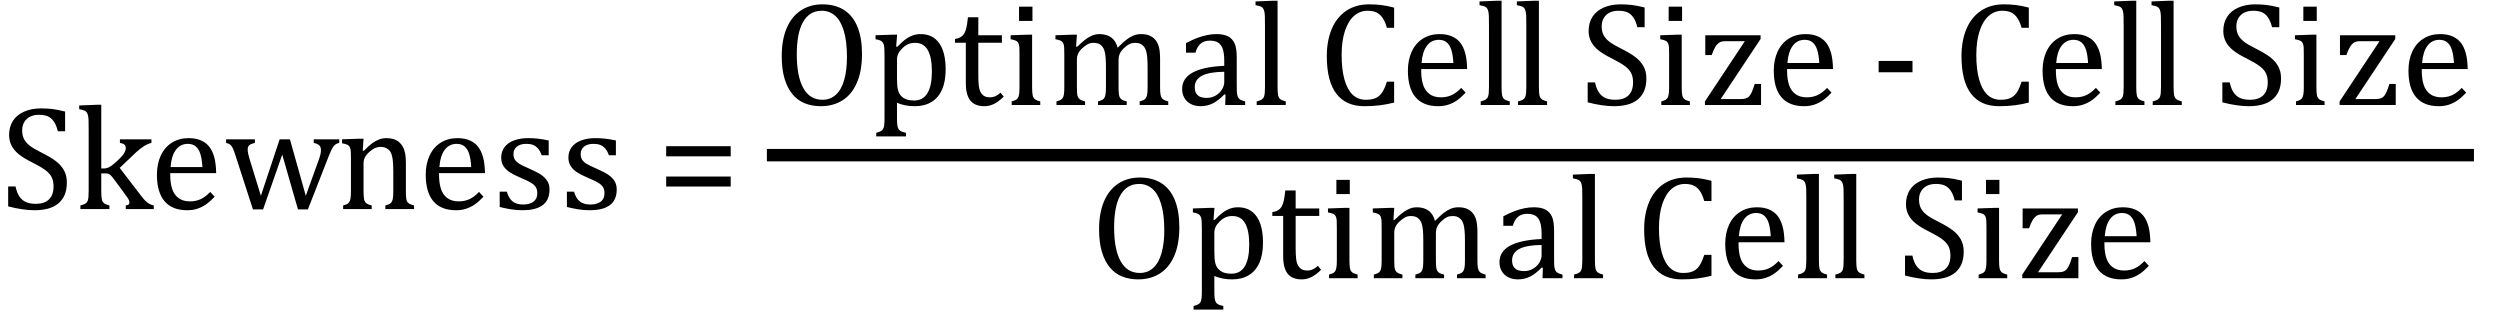 <?xml version="1.0" encoding="UTF-8" standalone="no"?><svg xmlns="http://www.w3.org/2000/svg" xmlns:xlink="http://www.w3.org/1999/xlink" stroke-dasharray="none" shape-rendering="auto" font-family="'Dialog'" width="334.813" text-rendering="auto" fill-opacity="1" contentScriptType="text/ecmascript" color-interpolation="auto" color-rendering="auto" preserveAspectRatio="xMidYMid meet" font-size="12" fill="black" stroke="black" image-rendering="auto" stroke-miterlimit="10" zoomAndPan="magnify" version="1.0" stroke-linecap="square" stroke-linejoin="miter" contentStyleType="text/css" font-style="normal" height="42" stroke-width="1" stroke-dashoffset="0" font-weight="normal" stroke-opacity="1" y="-14"><!--Converted from MathML using JEuclid--><defs id="genericDefs"/><g><g text-rendering="optimizeLegibility" transform="translate(0,28)" color-rendering="optimizeQuality" color-interpolation="linearRGB" image-rendering="optimizeQuality"><path d="M2.078 -3.031 Q2.266 -2.172 2.602 -1.68 Q2.938 -1.188 3.461 -0.945 Q3.984 -0.703 4.812 -0.703 Q5.953 -0.703 6.562 -1.297 Q7.172 -1.891 7.172 -3.031 Q7.172 -3.766 6.922 -4.266 Q6.672 -4.766 6.094 -5.203 Q5.516 -5.641 4.344 -6.234 Q3.188 -6.797 2.523 -7.336 Q1.859 -7.875 1.539 -8.516 Q1.219 -9.156 1.219 -9.906 Q1.219 -11 1.727 -11.805 Q2.234 -12.609 3.227 -13.047 Q4.219 -13.484 5.5 -13.484 Q6.234 -13.484 6.945 -13.406 Q7.656 -13.328 8.719 -13.062 L8.719 -10.422 L7.75 -10.422 Q7.531 -11.281 7.188 -11.758 Q6.844 -12.234 6.383 -12.43 Q5.922 -12.625 5.203 -12.625 Q4.562 -12.625 4.062 -12.391 Q3.562 -12.156 3.266 -11.68 Q2.969 -11.203 2.969 -10.547 Q2.969 -9.859 3.219 -9.375 Q3.469 -8.891 3.992 -8.484 Q4.516 -8.078 5.562 -7.562 Q6.812 -6.938 7.5 -6.406 Q8.188 -5.875 8.57 -5.188 Q8.953 -4.5 8.953 -3.578 Q8.953 -2.547 8.633 -1.844 Q8.312 -1.141 7.742 -0.695 Q7.172 -0.25 6.375 -0.047 Q5.578 0.156 4.625 0.156 Q3.094 0.156 1.094 -0.359 L1.094 -3.031 L2.078 -3.031 ZM13.562 -5.438 L13.875 -5.438 Q14.188 -5.438 14.391 -5.516 Q14.641 -5.594 14.93 -5.805 Q15.219 -6.016 15.766 -6.516 Q16.219 -6.938 16.445 -7.227 Q16.672 -7.516 16.766 -7.766 Q16.844 -7.969 16.844 -8.172 Q16.844 -8.469 16.656 -8.633 Q16.469 -8.797 16.062 -8.859 L16.062 -9.344 L20.281 -9.344 L20.281 -8.859 Q19.828 -8.766 19.32 -8.453 Q18.812 -8.141 18.266 -7.641 L16.031 -5.516 L18.844 -1.844 Q19.328 -1.188 19.727 -0.883 Q20.125 -0.578 20.594 -0.484 L20.594 0 L16.844 0 L16.844 -0.484 Q17.094 -0.516 17.211 -0.594 Q17.328 -0.672 17.328 -0.875 Q17.328 -1.016 17.281 -1.156 Q17.234 -1.297 17.062 -1.539 Q16.891 -1.781 16.453 -2.391 L15.297 -3.953 Q14.969 -4.391 14.82 -4.531 Q14.672 -4.672 14.516 -4.727 Q14.359 -4.781 14.109 -4.781 L13.562 -4.781 L13.562 -2.438 Q13.562 -1.609 13.641 -1.281 Q13.719 -0.953 13.938 -0.781 Q14.156 -0.609 14.656 -0.484 L14.656 0 L10.766 0 L10.766 -0.484 Q11.266 -0.609 11.453 -0.742 Q11.641 -0.875 11.727 -1.07 Q11.812 -1.266 11.844 -1.594 Q11.875 -1.922 11.875 -2.438 L11.875 -10.609 Q11.875 -11.547 11.859 -11.922 Q11.844 -12.297 11.781 -12.555 Q11.719 -12.812 11.609 -12.961 Q11.5 -13.109 11.305 -13.195 Q11.109 -13.281 10.609 -13.375 L10.609 -13.875 L12.969 -13.969 L13.562 -13.969 L13.562 -5.438 ZM28.75 -1.656 Q28.125 -1 27.602 -0.633 Q27.078 -0.266 26.453 -0.055 Q25.828 0.156 25.078 0.156 Q23.062 0.156 22.039 -1.047 Q21.016 -2.25 21.016 -4.609 Q21.016 -6.062 21.539 -7.18 Q22.062 -8.297 23.031 -8.898 Q24 -9.5 25.25 -9.5 Q26.234 -9.5 26.93 -9.188 Q27.625 -8.875 28.039 -8.336 Q28.453 -7.797 28.688 -6.969 Q28.922 -6.141 28.953 -4.812 L22.797 -4.812 L22.797 -4.641 Q22.797 -3.484 23.055 -2.703 Q23.312 -1.922 23.906 -1.477 Q24.5 -1.031 25.438 -1.031 Q26.234 -1.031 26.875 -1.328 Q27.516 -1.625 28.156 -2.297 L28.75 -1.656 ZM27.109 -5.625 Q27.047 -6.688 26.844 -7.352 Q26.641 -8.016 26.234 -8.375 Q25.828 -8.734 25.156 -8.734 Q24.156 -8.734 23.555 -7.93 Q22.953 -7.125 22.844 -5.625 L27.109 -5.625 ZM37.797 -7.297 L35.234 0.047 L33.875 0.047 L31.531 -7.203 Q31.312 -7.906 31.156 -8.195 Q31 -8.484 30.836 -8.625 Q30.672 -8.766 30.281 -8.859 L30.281 -9.344 L34.141 -9.344 L34.141 -8.859 Q33.578 -8.734 33.375 -8.547 Q33.172 -8.359 33.172 -7.984 Q33.172 -7.719 33.234 -7.43 Q33.297 -7.141 33.406 -6.766 L34.938 -1.781 L37.453 -9.344 L38.828 -9.344 L40.953 -1.781 L42.672 -6.547 Q42.812 -6.922 42.898 -7.258 Q42.984 -7.594 42.984 -7.891 Q42.984 -8.297 42.766 -8.523 Q42.547 -8.75 42.016 -8.859 L42.016 -9.344 L45.438 -9.344 L45.438 -8.859 Q45.156 -8.797 45.023 -8.719 Q44.891 -8.641 44.758 -8.5 Q44.625 -8.359 44.461 -8.062 Q44.297 -7.766 44.047 -7.141 L41.234 0.047 L39.906 0.047 L37.797 -7.297 ZM55.453 0 L51.609 0 L51.609 -0.484 Q52 -0.594 52.164 -0.68 Q52.328 -0.766 52.438 -0.922 Q52.547 -1.078 52.609 -1.406 Q52.672 -1.734 52.672 -2.406 L52.672 -4.969 Q52.672 -5.641 52.633 -6.203 Q52.594 -6.766 52.5 -7.117 Q52.406 -7.469 52.281 -7.672 Q52.156 -7.875 51.969 -8.016 Q51.781 -8.156 51.547 -8.242 Q51.312 -8.328 50.938 -8.328 Q50.562 -8.328 50.219 -8.172 Q49.875 -8.016 49.461 -7.648 Q49.047 -7.281 48.867 -6.914 Q48.688 -6.547 48.688 -6.078 L48.688 -2.438 Q48.688 -1.609 48.766 -1.281 Q48.844 -0.953 49.062 -0.781 Q49.281 -0.609 49.781 -0.484 L49.781 0 L45.953 0 L45.953 -0.484 Q46.328 -0.594 46.492 -0.68 Q46.656 -0.766 46.766 -0.922 Q46.875 -1.078 46.938 -1.406 Q47 -1.734 47 -2.406 L47 -6.672 Q47 -7.297 46.984 -7.68 Q46.969 -8.062 46.852 -8.289 Q46.734 -8.516 46.492 -8.625 Q46.25 -8.734 45.812 -8.812 L45.812 -9.344 L48.094 -9.422 L48.688 -9.422 L48.578 -7.828 L48.719 -7.797 Q49.438 -8.531 49.883 -8.844 Q50.328 -9.156 50.781 -9.328 Q51.234 -9.5 51.75 -9.5 Q52.281 -9.5 52.695 -9.375 Q53.109 -9.25 53.422 -8.992 Q53.734 -8.734 53.945 -8.359 Q54.156 -7.984 54.258 -7.461 Q54.359 -6.938 54.359 -6.125 L54.359 -2.438 Q54.359 -1.766 54.398 -1.461 Q54.438 -1.156 54.531 -0.992 Q54.625 -0.828 54.812 -0.719 Q55 -0.609 55.453 -0.484 L55.453 0 ZM64.75 -1.656 Q64.125 -1 63.602 -0.633 Q63.078 -0.266 62.453 -0.055 Q61.828 0.156 61.078 0.156 Q59.062 0.156 58.039 -1.047 Q57.016 -2.25 57.016 -4.609 Q57.016 -6.062 57.539 -7.18 Q58.062 -8.297 59.031 -8.898 Q60 -9.5 61.25 -9.5 Q62.234 -9.5 62.93 -9.188 Q63.625 -8.875 64.039 -8.336 Q64.453 -7.797 64.688 -6.969 Q64.922 -6.141 64.953 -4.812 L58.797 -4.812 L58.797 -4.641 Q58.797 -3.484 59.055 -2.703 Q59.312 -1.922 59.906 -1.477 Q60.5 -1.031 61.438 -1.031 Q62.234 -1.031 62.875 -1.328 Q63.516 -1.625 64.156 -2.297 L64.75 -1.656 ZM63.109 -5.625 Q63.047 -6.688 62.844 -7.352 Q62.641 -8.016 62.234 -8.375 Q61.828 -8.734 61.156 -8.734 Q60.156 -8.734 59.555 -7.93 Q58.953 -7.125 58.844 -5.625 L63.109 -5.625 ZM73.484 -7.203 L72.547 -7.203 Q72.344 -7.781 72.047 -8.117 Q71.75 -8.453 71.383 -8.594 Q71.016 -8.734 70.469 -8.734 Q69.688 -8.734 69.227 -8.367 Q68.766 -8 68.766 -7.359 Q68.766 -6.922 68.953 -6.625 Q69.141 -6.328 69.531 -6.078 Q69.922 -5.828 70.906 -5.406 Q71.906 -4.969 72.445 -4.609 Q72.984 -4.25 73.289 -3.773 Q73.594 -3.297 73.594 -2.625 Q73.594 -1.859 73.336 -1.328 Q73.078 -0.797 72.594 -0.469 Q72.109 -0.141 71.453 0.008 Q70.797 0.156 70.016 0.156 Q69.188 0.156 68.422 0.031 Q67.656 -0.094 66.922 -0.281 L66.922 -2.328 L67.875 -2.328 Q68.141 -1.422 68.656 -1.016 Q69.172 -0.609 70.078 -0.609 Q70.438 -0.609 70.773 -0.688 Q71.109 -0.766 71.375 -0.938 Q71.641 -1.109 71.797 -1.398 Q71.953 -1.688 71.953 -2.125 Q71.953 -2.625 71.758 -2.938 Q71.562 -3.25 71.148 -3.508 Q70.734 -3.766 69.703 -4.203 Q68.812 -4.578 68.273 -4.93 Q67.734 -5.281 67.43 -5.758 Q67.125 -6.234 67.125 -6.891 Q67.125 -7.703 67.562 -8.289 Q68 -8.875 68.82 -9.188 Q69.641 -9.5 70.734 -9.5 Q71.375 -9.5 71.977 -9.438 Q72.578 -9.375 73.484 -9.188 L73.484 -7.203 ZM82.484 -7.203 L81.547 -7.203 Q81.344 -7.781 81.047 -8.117 Q80.75 -8.453 80.383 -8.594 Q80.016 -8.734 79.469 -8.734 Q78.688 -8.734 78.227 -8.367 Q77.766 -8 77.766 -7.359 Q77.766 -6.922 77.953 -6.625 Q78.141 -6.328 78.531 -6.078 Q78.922 -5.828 79.906 -5.406 Q80.906 -4.969 81.445 -4.609 Q81.984 -4.25 82.289 -3.773 Q82.594 -3.297 82.594 -2.625 Q82.594 -1.859 82.336 -1.328 Q82.078 -0.797 81.594 -0.469 Q81.109 -0.141 80.453 0.008 Q79.797 0.156 79.016 0.156 Q78.188 0.156 77.422 0.031 Q76.656 -0.094 75.922 -0.281 L75.922 -2.328 L76.875 -2.328 Q77.141 -1.422 77.656 -1.016 Q78.172 -0.609 79.078 -0.609 Q79.438 -0.609 79.773 -0.688 Q80.109 -0.766 80.375 -0.938 Q80.641 -1.109 80.797 -1.398 Q80.953 -1.688 80.953 -2.125 Q80.953 -2.625 80.758 -2.938 Q80.562 -3.25 80.148 -3.508 Q79.734 -3.766 78.703 -4.203 Q77.812 -4.578 77.273 -4.93 Q76.734 -5.281 76.43 -5.758 Q76.125 -6.234 76.125 -6.891 Q76.125 -7.703 76.562 -8.289 Q77 -8.875 77.82 -9.188 Q78.641 -9.5 79.734 -9.5 Q80.375 -9.5 80.977 -9.438 Q81.578 -9.375 82.484 -9.188 L82.484 -7.203 ZM89.219 -7.062 L89.219 -8.422 L97.859 -8.422 L97.859 -7.062 L89.219 -7.062 ZM89.219 -3.016 L89.219 -4.359 L97.859 -4.359 L97.859 -3.016 L89.219 -3.016 Z" stroke="none"/></g><g text-rendering="optimizeLegibility" stroke-width="1.667" color-interpolation="linearRGB" color-rendering="optimizeQuality" image-rendering="optimizeQuality"><line y2="20.78" fill="none" x1="103.537" x2="330.49" y1="20.78"/><path d="M6.391 0.156 Q5.219 0.156 4.258 -0.227 Q3.297 -0.609 2.609 -1.43 Q1.922 -2.25 1.539 -3.516 Q1.156 -4.781 1.156 -6.547 Q1.156 -8.734 1.82 -10.297 Q2.484 -11.859 3.727 -12.672 Q4.969 -13.484 6.594 -13.484 Q8.328 -13.484 9.516 -12.719 Q10.703 -11.953 11.305 -10.461 Q11.906 -8.969 11.906 -6.844 Q11.906 -4.547 11.219 -2.977 Q10.531 -1.406 9.289 -0.625 Q8.047 0.156 6.391 0.156 ZM3.172 -6.828 Q3.172 -3.828 4.047 -2.266 Q4.922 -0.703 6.609 -0.703 Q7.672 -0.703 8.414 -1.383 Q9.156 -2.062 9.523 -3.367 Q9.891 -4.672 9.891 -6.422 Q9.891 -8.562 9.461 -9.961 Q9.031 -11.359 8.273 -11.992 Q7.516 -12.625 6.531 -12.625 Q5.641 -12.625 5.016 -12.219 Q4.391 -11.812 3.977 -11.055 Q3.562 -10.297 3.367 -9.219 Q3.172 -8.141 3.172 -6.828 ZM16.594 -0.297 L16.594 1.766 Q16.594 2.406 16.641 2.719 Q16.688 3.031 16.797 3.211 Q16.906 3.391 17.117 3.508 Q17.328 3.625 17.797 3.719 L17.797 4.203 L13.812 4.203 L13.812 3.719 Q14.156 3.625 14.383 3.523 Q14.609 3.422 14.727 3.219 Q14.844 3.016 14.883 2.672 Q14.922 2.328 14.922 1.766 L14.922 -6.609 Q14.922 -7.312 14.898 -7.609 Q14.875 -7.906 14.82 -8.102 Q14.766 -8.297 14.648 -8.43 Q14.531 -8.562 14.344 -8.648 Q14.156 -8.734 13.719 -8.812 L13.719 -9.344 L16.016 -9.422 L16.609 -9.422 L16.484 -7.828 L16.625 -7.797 Q17.234 -8.406 17.586 -8.688 Q17.938 -8.969 18.312 -9.156 Q18.688 -9.344 19.031 -9.422 Q19.375 -9.5 19.766 -9.5 Q21.375 -9.5 22.242 -8.289 Q23.109 -7.078 23.109 -4.75 Q23.109 -3.141 22.617 -2.047 Q22.125 -0.953 21.195 -0.398 Q20.266 0.156 18.984 0.156 Q18.25 0.156 17.664 0.031 Q17.078 -0.094 16.594 -0.297 ZM16.594 -3.516 Q16.594 -2.578 16.711 -2.07 Q16.828 -1.562 17.125 -1.242 Q17.422 -0.922 17.828 -0.766 Q18.234 -0.609 18.906 -0.609 Q20.078 -0.609 20.672 -1.594 Q21.266 -2.578 21.266 -4.5 Q21.266 -8.328 19.031 -8.328 Q18.484 -8.328 18.094 -8.156 Q17.703 -7.984 17.312 -7.602 Q16.922 -7.219 16.758 -6.859 Q16.594 -6.5 16.594 -6.094 L16.594 -3.516 ZM24.359 -8.844 Q24.844 -8.922 25.148 -9.117 Q25.453 -9.312 25.625 -9.625 Q25.797 -9.938 25.898 -10.398 Q26 -10.859 26.094 -11.75 L27.484 -11.75 L27.484 -9.344 L30.641 -9.344 L30.641 -8.344 L27.484 -8.344 L27.484 -4 Q27.484 -3.062 27.562 -2.5 Q27.641 -1.938 27.859 -1.617 Q28.078 -1.297 28.352 -1.164 Q28.625 -1.031 29.047 -1.031 Q29.438 -1.031 29.781 -1.188 Q30.125 -1.344 30.453 -1.656 L30.891 -1.125 Q30.203 -0.453 29.586 -0.148 Q28.969 0.156 28.297 0.156 Q27.031 0.156 26.422 -0.594 Q25.812 -1.344 25.812 -2.938 L25.812 -8.344 L24.359 -8.344 L24.359 -8.844 ZM34.734 -13.172 L34.734 -11.266 L32.938 -11.266 L32.938 -13.172 L34.734 -13.172 ZM31.953 -0.484 Q32.328 -0.594 32.492 -0.68 Q32.656 -0.766 32.766 -0.922 Q32.875 -1.078 32.938 -1.406 Q33 -1.734 33 -2.406 L33 -6.672 Q33 -7.297 32.984 -7.68 Q32.969 -8.062 32.852 -8.289 Q32.734 -8.516 32.492 -8.625 Q32.25 -8.734 31.812 -8.812 L31.812 -9.344 L34.094 -9.422 L34.688 -9.422 L34.688 -2.438 Q34.688 -1.609 34.766 -1.281 Q34.844 -0.953 35.062 -0.781 Q35.281 -0.609 35.781 -0.484 L35.781 0 L31.953 0 L31.953 -0.484 ZM40.578 -7.828 L40.719 -7.797 Q41.312 -8.375 41.688 -8.672 Q42.062 -8.969 42.414 -9.156 Q42.766 -9.344 43.07 -9.422 Q43.375 -9.5 43.703 -9.5 Q44.672 -9.5 45.289 -9.047 Q45.906 -8.594 46.141 -7.672 Q46.875 -8.406 47.328 -8.758 Q47.781 -9.109 48.258 -9.305 Q48.734 -9.5 49.281 -9.5 Q49.938 -9.5 50.406 -9.305 Q50.875 -9.109 51.203 -8.719 Q51.531 -8.328 51.68 -7.727 Q51.828 -7.125 51.828 -6.125 L51.828 -2.438 Q51.828 -1.703 51.883 -1.422 Q51.938 -1.141 52.031 -0.984 Q52.125 -0.828 52.305 -0.711 Q52.484 -0.594 52.922 -0.484 L52.922 0 L49.094 0 L49.094 -0.484 Q49.469 -0.594 49.633 -0.68 Q49.797 -0.766 49.914 -0.922 Q50.031 -1.078 50.094 -1.406 Q50.156 -1.734 50.156 -2.406 L50.156 -4.969 Q50.156 -5.797 50.109 -6.336 Q50.062 -6.875 49.969 -7.195 Q49.875 -7.516 49.75 -7.703 Q49.625 -7.891 49.453 -8.031 Q49.281 -8.172 49.062 -8.25 Q48.844 -8.328 48.469 -8.328 Q48.078 -8.328 47.742 -8.172 Q47.406 -8.016 47.008 -7.641 Q46.609 -7.266 46.438 -6.891 Q46.266 -6.516 46.266 -6 L46.266 -2.438 Q46.266 -1.703 46.312 -1.422 Q46.359 -1.141 46.453 -0.984 Q46.547 -0.828 46.727 -0.711 Q46.906 -0.594 47.359 -0.484 L47.359 0 L43.516 0 L43.516 -0.484 Q43.891 -0.594 44.062 -0.68 Q44.234 -0.766 44.344 -0.922 Q44.453 -1.078 44.516 -1.406 Q44.578 -1.734 44.578 -2.406 L44.578 -4.969 Q44.578 -5.828 44.531 -6.375 Q44.484 -6.922 44.383 -7.258 Q44.281 -7.594 44.117 -7.797 Q43.953 -8 43.789 -8.109 Q43.625 -8.219 43.398 -8.273 Q43.172 -8.328 42.891 -8.328 Q42.484 -8.328 42.133 -8.141 Q41.781 -7.953 41.414 -7.617 Q41.047 -7.281 40.867 -6.906 Q40.688 -6.531 40.688 -6.109 L40.688 -2.438 Q40.688 -1.891 40.711 -1.594 Q40.734 -1.297 40.805 -1.133 Q40.875 -0.969 40.969 -0.867 Q41.062 -0.766 41.242 -0.672 Q41.422 -0.578 41.781 -0.484 L41.781 0 L37.953 0 L37.953 -0.484 Q38.328 -0.594 38.492 -0.68 Q38.656 -0.766 38.773 -0.922 Q38.891 -1.078 38.945 -1.406 Q39 -1.734 39 -2.406 L39 -6.672 Q39 -7.297 38.984 -7.68 Q38.969 -8.062 38.852 -8.289 Q38.734 -8.516 38.492 -8.625 Q38.25 -8.734 37.812 -8.812 L37.812 -9.344 L40.094 -9.422 L40.688 -9.422 L40.578 -7.828 ZM60.594 -1.391 L60.453 -1.438 Q59.594 -0.562 58.852 -0.203 Q58.109 0.156 57.266 0.156 Q56.516 0.156 55.953 -0.133 Q55.391 -0.422 55.086 -0.945 Q54.781 -1.469 54.781 -2.156 Q54.781 -3.578 56.195 -4.352 Q57.609 -5.125 60.422 -5.25 L60.422 -5.891 Q60.422 -6.906 60.227 -7.492 Q60.031 -8.078 59.617 -8.352 Q59.203 -8.625 58.5 -8.625 Q57.734 -8.625 57.266 -8.227 Q56.797 -7.828 56.562 -7.016 L55.297 -7.016 L55.297 -8.297 Q56.234 -8.781 56.859 -9.008 Q57.484 -9.234 58.109 -9.367 Q58.734 -9.5 59.375 -9.5 Q60.344 -9.5 60.93 -9.195 Q61.516 -8.891 61.805 -8.258 Q62.094 -7.625 62.094 -6.344 L62.094 -2.938 Q62.094 -2.219 62.102 -1.922 Q62.109 -1.625 62.164 -1.367 Q62.219 -1.109 62.312 -0.961 Q62.406 -0.812 62.602 -0.703 Q62.797 -0.594 63.219 -0.484 L63.219 0 L60.547 0 L60.594 -1.391 ZM60.422 -4.453 Q58.438 -4.438 57.453 -3.93 Q56.469 -3.422 56.469 -2.391 Q56.469 -1.844 56.695 -1.516 Q56.922 -1.188 57.266 -1.07 Q57.609 -0.953 58.078 -0.953 Q58.734 -0.953 59.281 -1.273 Q59.828 -1.594 60.125 -2.094 Q60.422 -2.594 60.422 -3.078 L60.422 -4.453 ZM67.562 -2.438 Q67.562 -1.609 67.641 -1.281 Q67.719 -0.953 67.938 -0.781 Q68.156 -0.609 68.656 -0.484 L68.656 0 L64.766 0 L64.766 -0.484 Q65.266 -0.609 65.453 -0.742 Q65.641 -0.875 65.727 -1.07 Q65.812 -1.266 65.844 -1.594 Q65.875 -1.922 65.875 -2.438 L65.875 -10.609 Q65.875 -11.547 65.859 -11.922 Q65.844 -12.297 65.781 -12.555 Q65.719 -12.812 65.609 -12.961 Q65.5 -13.109 65.305 -13.195 Q65.109 -13.281 64.609 -13.375 L64.609 -13.875 L66.969 -13.969 L67.562 -13.969 L67.562 -2.438 ZM83.172 -13.047 L83.172 -10.344 L82.203 -10.344 Q81.969 -11.188 81.609 -11.695 Q81.25 -12.203 80.773 -12.414 Q80.297 -12.625 79.625 -12.625 Q78.609 -12.625 77.828 -11.961 Q77.047 -11.297 76.594 -9.953 Q76.141 -8.609 76.141 -6.703 Q76.141 -4.781 76.516 -3.43 Q76.891 -2.078 77.609 -1.391 Q78.328 -0.703 79.391 -0.703 Q80.188 -0.703 80.695 -0.93 Q81.203 -1.156 81.547 -1.656 Q81.891 -2.156 82.203 -3.125 L83.172 -3.125 L83.172 -0.328 Q82.266 -0.094 81.297 0.031 Q80.328 0.156 79.188 0.156 Q76.703 0.156 75.43 -1.523 Q74.156 -3.203 74.156 -6.531 Q74.156 -8.625 74.82 -10.195 Q75.484 -11.766 76.766 -12.625 Q78.047 -13.484 79.812 -13.484 Q80.703 -13.484 81.453 -13.391 Q82.203 -13.297 83.172 -13.047 ZM92.75 -1.656 Q92.125 -1 91.602 -0.633 Q91.078 -0.266 90.453 -0.055 Q89.828 0.156 89.078 0.156 Q87.062 0.156 86.039 -1.047 Q85.016 -2.25 85.016 -4.609 Q85.016 -6.062 85.539 -7.18 Q86.062 -8.297 87.031 -8.898 Q88 -9.5 89.25 -9.5 Q90.234 -9.5 90.93 -9.188 Q91.625 -8.875 92.039 -8.336 Q92.453 -7.797 92.688 -6.969 Q92.922 -6.141 92.953 -4.812 L86.797 -4.812 L86.797 -4.641 Q86.797 -3.484 87.055 -2.703 Q87.312 -1.922 87.906 -1.477 Q88.5 -1.031 89.438 -1.031 Q90.234 -1.031 90.875 -1.328 Q91.516 -1.625 92.156 -2.297 L92.75 -1.656 ZM91.109 -5.625 Q91.047 -6.688 90.844 -7.352 Q90.641 -8.016 90.234 -8.375 Q89.828 -8.734 89.156 -8.734 Q88.156 -8.734 87.555 -7.93 Q86.953 -7.125 86.844 -5.625 L91.109 -5.625 ZM97.562 -2.438 Q97.562 -1.609 97.641 -1.281 Q97.719 -0.953 97.938 -0.781 Q98.156 -0.609 98.656 -0.484 L98.656 0 L94.766 0 L94.766 -0.484 Q95.266 -0.609 95.453 -0.742 Q95.641 -0.875 95.727 -1.07 Q95.812 -1.266 95.844 -1.594 Q95.875 -1.922 95.875 -2.438 L95.875 -10.609 Q95.875 -11.547 95.859 -11.922 Q95.844 -12.297 95.781 -12.555 Q95.719 -12.812 95.609 -12.961 Q95.5 -13.109 95.305 -13.195 Q95.109 -13.281 94.609 -13.375 L94.609 -13.875 L96.969 -13.969 L97.562 -13.969 L97.562 -2.438 ZM102.562 -2.438 Q102.562 -1.609 102.641 -1.281 Q102.719 -0.953 102.938 -0.781 Q103.156 -0.609 103.656 -0.484 L103.656 0 L99.766 0 L99.766 -0.484 Q100.266 -0.609 100.453 -0.742 Q100.641 -0.875 100.727 -1.07 Q100.812 -1.266 100.844 -1.594 Q100.875 -1.922 100.875 -2.438 L100.875 -10.609 Q100.875 -11.547 100.859 -11.922 Q100.844 -12.297 100.781 -12.555 Q100.719 -12.812 100.609 -12.961 Q100.5 -13.109 100.305 -13.195 Q100.109 -13.281 99.609 -13.375 L99.609 -13.875 L101.969 -13.969 L102.562 -13.969 L102.562 -2.438 ZM110.078 -3.031 Q110.266 -2.172 110.602 -1.68 Q110.938 -1.188 111.461 -0.945 Q111.984 -0.703 112.812 -0.703 Q113.953 -0.703 114.562 -1.297 Q115.172 -1.891 115.172 -3.031 Q115.172 -3.766 114.922 -4.266 Q114.672 -4.766 114.094 -5.203 Q113.516 -5.641 112.344 -6.234 Q111.188 -6.797 110.523 -7.336 Q109.859 -7.875 109.539 -8.516 Q109.219 -9.156 109.219 -9.906 Q109.219 -11 109.727 -11.805 Q110.234 -12.609 111.227 -13.047 Q112.219 -13.484 113.5 -13.484 Q114.234 -13.484 114.945 -13.406 Q115.656 -13.328 116.719 -13.062 L116.719 -10.422 L115.75 -10.422 Q115.531 -11.281 115.188 -11.758 Q114.844 -12.234 114.383 -12.43 Q113.922 -12.625 113.203 -12.625 Q112.562 -12.625 112.062 -12.391 Q111.562 -12.156 111.266 -11.68 Q110.969 -11.203 110.969 -10.547 Q110.969 -9.859 111.219 -9.375 Q111.469 -8.891 111.992 -8.484 Q112.516 -8.078 113.562 -7.562 Q114.812 -6.938 115.5 -6.406 Q116.188 -5.875 116.57 -5.188 Q116.953 -4.5 116.953 -3.578 Q116.953 -2.547 116.633 -1.844 Q116.312 -1.141 115.742 -0.695 Q115.172 -0.25 114.375 -0.047 Q113.578 0.156 112.625 0.156 Q111.094 0.156 109.094 -0.359 L109.094 -3.031 L110.078 -3.031 ZM121.734 -13.172 L121.734 -11.266 L119.938 -11.266 L119.938 -13.172 L121.734 -13.172 ZM118.953 -0.484 Q119.328 -0.594 119.492 -0.68 Q119.656 -0.766 119.766 -0.922 Q119.875 -1.078 119.938 -1.406 Q120 -1.734 120 -2.406 L120 -6.672 Q120 -7.297 119.984 -7.68 Q119.969 -8.062 119.852 -8.289 Q119.734 -8.516 119.492 -8.625 Q119.25 -8.734 118.812 -8.812 L118.812 -9.344 L121.094 -9.422 L121.688 -9.422 L121.688 -2.438 Q121.688 -1.609 121.766 -1.281 Q121.844 -0.953 122.062 -0.781 Q122.281 -0.609 122.781 -0.484 L122.781 0 L118.953 0 L118.953 -0.484 ZM132.312 -2.828 L132.312 0 L124.797 0 L124.797 -0.484 L130.141 -8.547 L127.5 -8.547 Q127.016 -8.547 126.727 -8.367 Q126.438 -8.188 126.188 -7.781 Q125.938 -7.375 125.703 -6.688 L124.844 -6.688 L124.844 -9.344 L132.25 -9.344 L132.25 -8.844 L126.906 -0.797 L129.484 -0.797 Q129.984 -0.797 130.242 -0.875 Q130.5 -0.953 130.68 -1.125 Q130.859 -1.297 131.039 -1.664 Q131.219 -2.031 131.469 -2.828 L132.312 -2.828 ZM141.75 -1.656 Q141.125 -1 140.602 -0.633 Q140.078 -0.266 139.453 -0.055 Q138.828 0.156 138.078 0.156 Q136.062 0.156 135.039 -1.047 Q134.016 -2.25 134.016 -4.609 Q134.016 -6.062 134.539 -7.18 Q135.062 -8.297 136.031 -8.898 Q137 -9.5 138.25 -9.5 Q139.234 -9.5 139.93 -9.188 Q140.625 -8.875 141.039 -8.336 Q141.453 -7.797 141.688 -6.969 Q141.922 -6.141 141.953 -4.812 L135.797 -4.812 L135.797 -4.641 Q135.797 -3.484 136.055 -2.703 Q136.312 -1.922 136.906 -1.477 Q137.5 -1.031 138.438 -1.031 Q139.234 -1.031 139.875 -1.328 Q140.516 -1.625 141.156 -2.297 L141.75 -1.656 ZM140.109 -5.625 Q140.047 -6.688 139.844 -7.352 Q139.641 -8.016 139.234 -8.375 Q138.828 -8.734 138.156 -8.734 Q137.156 -8.734 136.555 -7.93 Q135.953 -7.125 135.844 -5.625 L140.109 -5.625 ZM152.594 -4.391 L148.062 -4.391 L148.062 -5.906 L152.594 -5.906 L152.594 -4.391 ZM168.172 -13.047 L168.172 -10.344 L167.203 -10.344 Q166.969 -11.188 166.609 -11.695 Q166.25 -12.203 165.773 -12.414 Q165.297 -12.625 164.625 -12.625 Q163.609 -12.625 162.828 -11.961 Q162.047 -11.297 161.594 -9.953 Q161.141 -8.609 161.141 -6.703 Q161.141 -4.781 161.516 -3.43 Q161.891 -2.078 162.609 -1.391 Q163.328 -0.703 164.391 -0.703 Q165.188 -0.703 165.695 -0.93 Q166.203 -1.156 166.547 -1.656 Q166.891 -2.156 167.203 -3.125 L168.172 -3.125 L168.172 -0.328 Q167.266 -0.094 166.297 0.031 Q165.328 0.156 164.188 0.156 Q161.703 0.156 160.43 -1.523 Q159.156 -3.203 159.156 -6.531 Q159.156 -8.625 159.82 -10.195 Q160.484 -11.766 161.766 -12.625 Q163.047 -13.484 164.812 -13.484 Q165.703 -13.484 166.453 -13.391 Q167.203 -13.297 168.172 -13.047 ZM177.75 -1.656 Q177.125 -1 176.602 -0.633 Q176.078 -0.266 175.453 -0.055 Q174.828 0.156 174.078 0.156 Q172.062 0.156 171.039 -1.047 Q170.016 -2.25 170.016 -4.609 Q170.016 -6.062 170.539 -7.18 Q171.062 -8.297 172.031 -8.898 Q173 -9.5 174.25 -9.5 Q175.234 -9.5 175.93 -9.188 Q176.625 -8.875 177.039 -8.336 Q177.453 -7.797 177.688 -6.969 Q177.922 -6.141 177.953 -4.812 L171.797 -4.812 L171.797 -4.641 Q171.797 -3.484 172.055 -2.703 Q172.312 -1.922 172.906 -1.477 Q173.5 -1.031 174.438 -1.031 Q175.234 -1.031 175.875 -1.328 Q176.516 -1.625 177.156 -2.297 L177.75 -1.656 ZM176.109 -5.625 Q176.047 -6.688 175.844 -7.352 Q175.641 -8.016 175.234 -8.375 Q174.828 -8.734 174.156 -8.734 Q173.156 -8.734 172.555 -7.93 Q171.953 -7.125 171.844 -5.625 L176.109 -5.625 ZM182.562 -2.438 Q182.562 -1.609 182.641 -1.281 Q182.719 -0.953 182.938 -0.781 Q183.156 -0.609 183.656 -0.484 L183.656 0 L179.766 0 L179.766 -0.484 Q180.266 -0.609 180.453 -0.742 Q180.641 -0.875 180.727 -1.07 Q180.812 -1.266 180.844 -1.594 Q180.875 -1.922 180.875 -2.438 L180.875 -10.609 Q180.875 -11.547 180.859 -11.922 Q180.844 -12.297 180.781 -12.555 Q180.719 -12.812 180.609 -12.961 Q180.5 -13.109 180.305 -13.195 Q180.109 -13.281 179.609 -13.375 L179.609 -13.875 L181.969 -13.969 L182.562 -13.969 L182.562 -2.438 ZM187.562 -2.438 Q187.562 -1.609 187.641 -1.281 Q187.719 -0.953 187.938 -0.781 Q188.156 -0.609 188.656 -0.484 L188.656 0 L184.766 0 L184.766 -0.484 Q185.266 -0.609 185.453 -0.742 Q185.641 -0.875 185.727 -1.07 Q185.812 -1.266 185.844 -1.594 Q185.875 -1.922 185.875 -2.438 L185.875 -10.609 Q185.875 -11.547 185.859 -11.922 Q185.844 -12.297 185.781 -12.555 Q185.719 -12.812 185.609 -12.961 Q185.5 -13.109 185.305 -13.195 Q185.109 -13.281 184.609 -13.375 L184.609 -13.875 L186.969 -13.969 L187.562 -13.969 L187.562 -2.438 ZM195.078 -3.031 Q195.266 -2.172 195.602 -1.68 Q195.938 -1.188 196.461 -0.945 Q196.984 -0.703 197.812 -0.703 Q198.953 -0.703 199.562 -1.297 Q200.172 -1.891 200.172 -3.031 Q200.172 -3.766 199.922 -4.266 Q199.672 -4.766 199.094 -5.203 Q198.516 -5.641 197.344 -6.234 Q196.188 -6.797 195.523 -7.336 Q194.859 -7.875 194.539 -8.516 Q194.219 -9.156 194.219 -9.906 Q194.219 -11 194.727 -11.805 Q195.234 -12.609 196.227 -13.047 Q197.219 -13.484 198.5 -13.484 Q199.234 -13.484 199.945 -13.406 Q200.656 -13.328 201.719 -13.062 L201.719 -10.422 L200.75 -10.422 Q200.531 -11.281 200.188 -11.758 Q199.844 -12.234 199.383 -12.43 Q198.922 -12.625 198.203 -12.625 Q197.562 -12.625 197.062 -12.391 Q196.562 -12.156 196.266 -11.68 Q195.969 -11.203 195.969 -10.547 Q195.969 -9.859 196.219 -9.375 Q196.469 -8.891 196.992 -8.484 Q197.516 -8.078 198.562 -7.562 Q199.812 -6.938 200.5 -6.406 Q201.188 -5.875 201.57 -5.188 Q201.953 -4.5 201.953 -3.578 Q201.953 -2.547 201.633 -1.844 Q201.312 -1.141 200.742 -0.695 Q200.172 -0.25 199.375 -0.047 Q198.578 0.156 197.625 0.156 Q196.094 0.156 194.094 -0.359 L194.094 -3.031 L195.078 -3.031 ZM206.734 -13.172 L206.734 -11.266 L204.938 -11.266 L204.938 -13.172 L206.734 -13.172 ZM203.953 -0.484 Q204.328 -0.594 204.492 -0.68 Q204.656 -0.766 204.766 -0.922 Q204.875 -1.078 204.938 -1.406 Q205 -1.734 205 -2.406 L205 -6.672 Q205 -7.297 204.984 -7.68 Q204.969 -8.062 204.852 -8.289 Q204.734 -8.516 204.492 -8.625 Q204.25 -8.734 203.812 -8.812 L203.812 -9.344 L206.094 -9.422 L206.688 -9.422 L206.688 -2.438 Q206.688 -1.609 206.766 -1.281 Q206.844 -0.953 207.062 -0.781 Q207.281 -0.609 207.781 -0.484 L207.781 0 L203.953 0 L203.953 -0.484 ZM217.312 -2.828 L217.312 0 L209.797 0 L209.797 -0.484 L215.141 -8.547 L212.5 -8.547 Q212.016 -8.547 211.727 -8.367 Q211.438 -8.188 211.188 -7.781 Q210.938 -7.375 210.703 -6.688 L209.844 -6.688 L209.844 -9.344 L217.25 -9.344 L217.25 -8.844 L211.906 -0.797 L214.484 -0.797 Q214.984 -0.797 215.242 -0.875 Q215.5 -0.953 215.68 -1.125 Q215.859 -1.297 216.039 -1.664 Q216.219 -2.031 216.469 -2.828 L217.312 -2.828 ZM226.75 -1.656 Q226.125 -1 225.602 -0.633 Q225.078 -0.266 224.453 -0.055 Q223.828 0.156 223.078 0.156 Q221.062 0.156 220.039 -1.047 Q219.016 -2.25 219.016 -4.609 Q219.016 -6.062 219.539 -7.18 Q220.062 -8.297 221.031 -8.898 Q222 -9.5 223.25 -9.5 Q224.234 -9.5 224.93 -9.188 Q225.625 -8.875 226.039 -8.336 Q226.453 -7.797 226.688 -6.969 Q226.922 -6.141 226.953 -4.812 L220.797 -4.812 L220.797 -4.641 Q220.797 -3.484 221.055 -2.703 Q221.312 -1.922 221.906 -1.477 Q222.5 -1.031 223.438 -1.031 Q224.234 -1.031 224.875 -1.328 Q225.516 -1.625 226.156 -2.297 L226.75 -1.656 ZM225.109 -5.625 Q225.047 -6.688 224.844 -7.352 Q224.641 -8.016 224.234 -8.375 Q223.828 -8.734 223.156 -8.734 Q222.156 -8.734 221.555 -7.93 Q220.953 -7.125 220.844 -5.625 L225.109 -5.625 Z" stroke-width="1" transform="translate(103.537,14.066)" stroke="none"/></g><g text-rendering="optimizeLegibility" transform="translate(146.037,37.26)" color-rendering="optimizeQuality" color-interpolation="linearRGB" image-rendering="optimizeQuality"><path d="M6.391 0.156 Q5.219 0.156 4.258 -0.227 Q3.297 -0.609 2.609 -1.43 Q1.922 -2.25 1.539 -3.516 Q1.156 -4.781 1.156 -6.547 Q1.156 -8.734 1.82 -10.297 Q2.484 -11.859 3.727 -12.672 Q4.969 -13.484 6.594 -13.484 Q8.328 -13.484 9.516 -12.719 Q10.703 -11.953 11.305 -10.461 Q11.906 -8.969 11.906 -6.844 Q11.906 -4.547 11.219 -2.977 Q10.531 -1.406 9.289 -0.625 Q8.047 0.156 6.391 0.156 ZM3.172 -6.828 Q3.172 -3.828 4.047 -2.266 Q4.922 -0.703 6.609 -0.703 Q7.672 -0.703 8.414 -1.383 Q9.156 -2.062 9.523 -3.367 Q9.891 -4.672 9.891 -6.422 Q9.891 -8.562 9.461 -9.961 Q9.031 -11.359 8.273 -11.992 Q7.516 -12.625 6.531 -12.625 Q5.641 -12.625 5.016 -12.219 Q4.391 -11.812 3.977 -11.055 Q3.562 -10.297 3.367 -9.219 Q3.172 -8.141 3.172 -6.828 ZM16.594 -0.297 L16.594 1.766 Q16.594 2.406 16.641 2.719 Q16.688 3.031 16.797 3.211 Q16.906 3.391 17.117 3.508 Q17.328 3.625 17.797 3.719 L17.797 4.203 L13.812 4.203 L13.812 3.719 Q14.156 3.625 14.383 3.523 Q14.609 3.422 14.727 3.219 Q14.844 3.016 14.883 2.672 Q14.922 2.328 14.922 1.766 L14.922 -6.609 Q14.922 -7.312 14.898 -7.609 Q14.875 -7.906 14.82 -8.102 Q14.766 -8.297 14.648 -8.43 Q14.531 -8.562 14.344 -8.648 Q14.156 -8.734 13.719 -8.812 L13.719 -9.344 L16.016 -9.422 L16.609 -9.422 L16.484 -7.828 L16.625 -7.797 Q17.234 -8.406 17.586 -8.688 Q17.938 -8.969 18.312 -9.156 Q18.688 -9.344 19.031 -9.422 Q19.375 -9.5 19.766 -9.5 Q21.375 -9.5 22.242 -8.289 Q23.109 -7.078 23.109 -4.75 Q23.109 -3.141 22.617 -2.047 Q22.125 -0.953 21.195 -0.398 Q20.266 0.156 18.984 0.156 Q18.25 0.156 17.664 0.031 Q17.078 -0.094 16.594 -0.297 ZM16.594 -3.516 Q16.594 -2.578 16.711 -2.07 Q16.828 -1.562 17.125 -1.242 Q17.422 -0.922 17.828 -0.766 Q18.234 -0.609 18.906 -0.609 Q20.078 -0.609 20.672 -1.594 Q21.266 -2.578 21.266 -4.5 Q21.266 -8.328 19.031 -8.328 Q18.484 -8.328 18.094 -8.156 Q17.703 -7.984 17.312 -7.602 Q16.922 -7.219 16.758 -6.859 Q16.594 -6.5 16.594 -6.094 L16.594 -3.516 ZM24.359 -8.844 Q24.844 -8.922 25.148 -9.117 Q25.453 -9.312 25.625 -9.625 Q25.797 -9.938 25.898 -10.398 Q26 -10.859 26.094 -11.75 L27.484 -11.75 L27.484 -9.344 L30.641 -9.344 L30.641 -8.344 L27.484 -8.344 L27.484 -4 Q27.484 -3.062 27.562 -2.5 Q27.641 -1.938 27.859 -1.617 Q28.078 -1.297 28.352 -1.164 Q28.625 -1.031 29.047 -1.031 Q29.438 -1.031 29.781 -1.188 Q30.125 -1.344 30.453 -1.656 L30.891 -1.125 Q30.203 -0.453 29.586 -0.148 Q28.969 0.156 28.297 0.156 Q27.031 0.156 26.422 -0.594 Q25.812 -1.344 25.812 -2.938 L25.812 -8.344 L24.359 -8.344 L24.359 -8.844 ZM34.734 -13.172 L34.734 -11.266 L32.938 -11.266 L32.938 -13.172 L34.734 -13.172 ZM31.953 -0.484 Q32.328 -0.594 32.492 -0.68 Q32.656 -0.766 32.766 -0.922 Q32.875 -1.078 32.938 -1.406 Q33 -1.734 33 -2.406 L33 -6.672 Q33 -7.297 32.984 -7.68 Q32.969 -8.062 32.852 -8.289 Q32.734 -8.516 32.492 -8.625 Q32.25 -8.734 31.812 -8.812 L31.812 -9.344 L34.094 -9.422 L34.688 -9.422 L34.688 -2.438 Q34.688 -1.609 34.766 -1.281 Q34.844 -0.953 35.062 -0.781 Q35.281 -0.609 35.781 -0.484 L35.781 0 L31.953 0 L31.953 -0.484 ZM40.578 -7.828 L40.719 -7.797 Q41.312 -8.375 41.688 -8.672 Q42.062 -8.969 42.414 -9.156 Q42.766 -9.344 43.07 -9.422 Q43.375 -9.5 43.703 -9.5 Q44.672 -9.5 45.289 -9.047 Q45.906 -8.594 46.141 -7.672 Q46.875 -8.406 47.328 -8.758 Q47.781 -9.109 48.258 -9.305 Q48.734 -9.5 49.281 -9.5 Q49.938 -9.5 50.406 -9.305 Q50.875 -9.109 51.203 -8.719 Q51.531 -8.328 51.68 -7.727 Q51.828 -7.125 51.828 -6.125 L51.828 -2.438 Q51.828 -1.703 51.883 -1.422 Q51.938 -1.141 52.031 -0.984 Q52.125 -0.828 52.305 -0.711 Q52.484 -0.594 52.922 -0.484 L52.922 0 L49.094 0 L49.094 -0.484 Q49.469 -0.594 49.633 -0.68 Q49.797 -0.766 49.914 -0.922 Q50.031 -1.078 50.094 -1.406 Q50.156 -1.734 50.156 -2.406 L50.156 -4.969 Q50.156 -5.797 50.109 -6.336 Q50.062 -6.875 49.969 -7.195 Q49.875 -7.516 49.75 -7.703 Q49.625 -7.891 49.453 -8.031 Q49.281 -8.172 49.062 -8.25 Q48.844 -8.328 48.469 -8.328 Q48.078 -8.328 47.742 -8.172 Q47.406 -8.016 47.008 -7.641 Q46.609 -7.266 46.438 -6.891 Q46.266 -6.516 46.266 -6 L46.266 -2.438 Q46.266 -1.703 46.312 -1.422 Q46.359 -1.141 46.453 -0.984 Q46.547 -0.828 46.727 -0.711 Q46.906 -0.594 47.359 -0.484 L47.359 0 L43.516 0 L43.516 -0.484 Q43.891 -0.594 44.062 -0.68 Q44.234 -0.766 44.344 -0.922 Q44.453 -1.078 44.516 -1.406 Q44.578 -1.734 44.578 -2.406 L44.578 -4.969 Q44.578 -5.828 44.531 -6.375 Q44.484 -6.922 44.383 -7.258 Q44.281 -7.594 44.117 -7.797 Q43.953 -8 43.789 -8.109 Q43.625 -8.219 43.398 -8.273 Q43.172 -8.328 42.891 -8.328 Q42.484 -8.328 42.133 -8.141 Q41.781 -7.953 41.414 -7.617 Q41.047 -7.281 40.867 -6.906 Q40.688 -6.531 40.688 -6.109 L40.688 -2.438 Q40.688 -1.891 40.711 -1.594 Q40.734 -1.297 40.805 -1.133 Q40.875 -0.969 40.969 -0.867 Q41.062 -0.766 41.242 -0.672 Q41.422 -0.578 41.781 -0.484 L41.781 0 L37.953 0 L37.953 -0.484 Q38.328 -0.594 38.492 -0.68 Q38.656 -0.766 38.773 -0.922 Q38.891 -1.078 38.945 -1.406 Q39 -1.734 39 -2.406 L39 -6.672 Q39 -7.297 38.984 -7.68 Q38.969 -8.062 38.852 -8.289 Q38.734 -8.516 38.492 -8.625 Q38.25 -8.734 37.812 -8.812 L37.812 -9.344 L40.094 -9.422 L40.688 -9.422 L40.578 -7.828 ZM60.594 -1.391 L60.453 -1.438 Q59.594 -0.562 58.852 -0.203 Q58.109 0.156 57.266 0.156 Q56.516 0.156 55.953 -0.133 Q55.391 -0.422 55.086 -0.945 Q54.781 -1.469 54.781 -2.156 Q54.781 -3.578 56.195 -4.352 Q57.609 -5.125 60.422 -5.25 L60.422 -5.891 Q60.422 -6.906 60.227 -7.492 Q60.031 -8.078 59.617 -8.352 Q59.203 -8.625 58.5 -8.625 Q57.734 -8.625 57.266 -8.227 Q56.797 -7.828 56.562 -7.016 L55.297 -7.016 L55.297 -8.297 Q56.234 -8.781 56.859 -9.008 Q57.484 -9.234 58.109 -9.367 Q58.734 -9.5 59.375 -9.5 Q60.344 -9.5 60.93 -9.195 Q61.516 -8.891 61.805 -8.258 Q62.094 -7.625 62.094 -6.344 L62.094 -2.938 Q62.094 -2.219 62.102 -1.922 Q62.109 -1.625 62.164 -1.367 Q62.219 -1.109 62.312 -0.961 Q62.406 -0.812 62.602 -0.703 Q62.797 -0.594 63.219 -0.484 L63.219 0 L60.547 0 L60.594 -1.391 ZM60.422 -4.453 Q58.438 -4.438 57.453 -3.93 Q56.469 -3.422 56.469 -2.391 Q56.469 -1.844 56.695 -1.516 Q56.922 -1.188 57.266 -1.07 Q57.609 -0.953 58.078 -0.953 Q58.734 -0.953 59.281 -1.273 Q59.828 -1.594 60.125 -2.094 Q60.422 -2.594 60.422 -3.078 L60.422 -4.453 ZM67.562 -2.438 Q67.562 -1.609 67.641 -1.281 Q67.719 -0.953 67.938 -0.781 Q68.156 -0.609 68.656 -0.484 L68.656 0 L64.766 0 L64.766 -0.484 Q65.266 -0.609 65.453 -0.742 Q65.641 -0.875 65.727 -1.07 Q65.812 -1.266 65.844 -1.594 Q65.875 -1.922 65.875 -2.438 L65.875 -10.609 Q65.875 -11.547 65.859 -11.922 Q65.844 -12.297 65.781 -12.555 Q65.719 -12.812 65.609 -12.961 Q65.5 -13.109 65.305 -13.195 Q65.109 -13.281 64.609 -13.375 L64.609 -13.875 L66.969 -13.969 L67.562 -13.969 L67.562 -2.438 ZM83.172 -13.047 L83.172 -10.344 L82.203 -10.344 Q81.969 -11.188 81.609 -11.695 Q81.25 -12.203 80.773 -12.414 Q80.297 -12.625 79.625 -12.625 Q78.609 -12.625 77.828 -11.961 Q77.047 -11.297 76.594 -9.953 Q76.141 -8.609 76.141 -6.703 Q76.141 -4.781 76.516 -3.43 Q76.891 -2.078 77.609 -1.391 Q78.328 -0.703 79.391 -0.703 Q80.188 -0.703 80.695 -0.93 Q81.203 -1.156 81.547 -1.656 Q81.891 -2.156 82.203 -3.125 L83.172 -3.125 L83.172 -0.328 Q82.266 -0.094 81.297 0.031 Q80.328 0.156 79.188 0.156 Q76.703 0.156 75.43 -1.523 Q74.156 -3.203 74.156 -6.531 Q74.156 -8.625 74.82 -10.195 Q75.484 -11.766 76.766 -12.625 Q78.047 -13.484 79.812 -13.484 Q80.703 -13.484 81.453 -13.391 Q82.203 -13.297 83.172 -13.047 ZM92.75 -1.656 Q92.125 -1 91.602 -0.633 Q91.078 -0.266 90.453 -0.055 Q89.828 0.156 89.078 0.156 Q87.062 0.156 86.039 -1.047 Q85.016 -2.25 85.016 -4.609 Q85.016 -6.062 85.539 -7.18 Q86.062 -8.297 87.031 -8.898 Q88 -9.5 89.25 -9.5 Q90.234 -9.5 90.93 -9.188 Q91.625 -8.875 92.039 -8.336 Q92.453 -7.797 92.688 -6.969 Q92.922 -6.141 92.953 -4.812 L86.797 -4.812 L86.797 -4.641 Q86.797 -3.484 87.055 -2.703 Q87.312 -1.922 87.906 -1.477 Q88.5 -1.031 89.438 -1.031 Q90.234 -1.031 90.875 -1.328 Q91.516 -1.625 92.156 -2.297 L92.75 -1.656 ZM91.109 -5.625 Q91.047 -6.688 90.844 -7.352 Q90.641 -8.016 90.234 -8.375 Q89.828 -8.734 89.156 -8.734 Q88.156 -8.734 87.555 -7.93 Q86.953 -7.125 86.844 -5.625 L91.109 -5.625 ZM97.562 -2.438 Q97.562 -1.609 97.641 -1.281 Q97.719 -0.953 97.938 -0.781 Q98.156 -0.609 98.656 -0.484 L98.656 0 L94.766 0 L94.766 -0.484 Q95.266 -0.609 95.453 -0.742 Q95.641 -0.875 95.727 -1.07 Q95.812 -1.266 95.844 -1.594 Q95.875 -1.922 95.875 -2.438 L95.875 -10.609 Q95.875 -11.547 95.859 -11.922 Q95.844 -12.297 95.781 -12.555 Q95.719 -12.812 95.609 -12.961 Q95.5 -13.109 95.305 -13.195 Q95.109 -13.281 94.609 -13.375 L94.609 -13.875 L96.969 -13.969 L97.562 -13.969 L97.562 -2.438 ZM102.562 -2.438 Q102.562 -1.609 102.641 -1.281 Q102.719 -0.953 102.938 -0.781 Q103.156 -0.609 103.656 -0.484 L103.656 0 L99.766 0 L99.766 -0.484 Q100.266 -0.609 100.453 -0.742 Q100.641 -0.875 100.727 -1.07 Q100.812 -1.266 100.844 -1.594 Q100.875 -1.922 100.875 -2.438 L100.875 -10.609 Q100.875 -11.547 100.859 -11.922 Q100.844 -12.297 100.781 -12.555 Q100.719 -12.812 100.609 -12.961 Q100.5 -13.109 100.305 -13.195 Q100.109 -13.281 99.609 -13.375 L99.609 -13.875 L101.969 -13.969 L102.562 -13.969 L102.562 -2.438 ZM110.078 -3.031 Q110.266 -2.172 110.602 -1.68 Q110.938 -1.188 111.461 -0.945 Q111.984 -0.703 112.812 -0.703 Q113.953 -0.703 114.562 -1.297 Q115.172 -1.891 115.172 -3.031 Q115.172 -3.766 114.922 -4.266 Q114.672 -4.766 114.094 -5.203 Q113.516 -5.641 112.344 -6.234 Q111.188 -6.797 110.523 -7.336 Q109.859 -7.875 109.539 -8.516 Q109.219 -9.156 109.219 -9.906 Q109.219 -11 109.727 -11.805 Q110.234 -12.609 111.227 -13.047 Q112.219 -13.484 113.5 -13.484 Q114.234 -13.484 114.945 -13.406 Q115.656 -13.328 116.719 -13.062 L116.719 -10.422 L115.75 -10.422 Q115.531 -11.281 115.188 -11.758 Q114.844 -12.234 114.383 -12.43 Q113.922 -12.625 113.203 -12.625 Q112.562 -12.625 112.062 -12.391 Q111.562 -12.156 111.266 -11.68 Q110.969 -11.203 110.969 -10.547 Q110.969 -9.859 111.219 -9.375 Q111.469 -8.891 111.992 -8.484 Q112.516 -8.078 113.562 -7.562 Q114.812 -6.938 115.5 -6.406 Q116.188 -5.875 116.57 -5.188 Q116.953 -4.5 116.953 -3.578 Q116.953 -2.547 116.633 -1.844 Q116.312 -1.141 115.742 -0.695 Q115.172 -0.25 114.375 -0.047 Q113.578 0.156 112.625 0.156 Q111.094 0.156 109.094 -0.359 L109.094 -3.031 L110.078 -3.031 ZM121.734 -13.172 L121.734 -11.266 L119.938 -11.266 L119.938 -13.172 L121.734 -13.172 ZM118.953 -0.484 Q119.328 -0.594 119.492 -0.68 Q119.656 -0.766 119.766 -0.922 Q119.875 -1.078 119.938 -1.406 Q120 -1.734 120 -2.406 L120 -6.672 Q120 -7.297 119.984 -7.68 Q119.969 -8.062 119.852 -8.289 Q119.734 -8.516 119.492 -8.625 Q119.25 -8.734 118.812 -8.812 L118.812 -9.344 L121.094 -9.422 L121.688 -9.422 L121.688 -2.438 Q121.688 -1.609 121.766 -1.281 Q121.844 -0.953 122.062 -0.781 Q122.281 -0.609 122.781 -0.484 L122.781 0 L118.953 0 L118.953 -0.484 ZM132.312 -2.828 L132.312 0 L124.797 0 L124.797 -0.484 L130.141 -8.547 L127.5 -8.547 Q127.016 -8.547 126.727 -8.367 Q126.438 -8.188 126.188 -7.781 Q125.938 -7.375 125.703 -6.688 L124.844 -6.688 L124.844 -9.344 L132.25 -9.344 L132.25 -8.844 L126.906 -0.797 L129.484 -0.797 Q129.984 -0.797 130.242 -0.875 Q130.5 -0.953 130.68 -1.125 Q130.859 -1.297 131.039 -1.664 Q131.219 -2.031 131.469 -2.828 L132.312 -2.828 ZM141.75 -1.656 Q141.125 -1 140.602 -0.633 Q140.078 -0.266 139.453 -0.055 Q138.828 0.156 138.078 0.156 Q136.062 0.156 135.039 -1.047 Q134.016 -2.25 134.016 -4.609 Q134.016 -6.062 134.539 -7.18 Q135.062 -8.297 136.031 -8.898 Q137 -9.5 138.25 -9.5 Q139.234 -9.5 139.93 -9.188 Q140.625 -8.875 141.039 -8.336 Q141.453 -7.797 141.688 -6.969 Q141.922 -6.141 141.953 -4.812 L135.797 -4.812 L135.797 -4.641 Q135.797 -3.484 136.055 -2.703 Q136.312 -1.922 136.906 -1.477 Q137.5 -1.031 138.438 -1.031 Q139.234 -1.031 139.875 -1.328 Q140.516 -1.625 141.156 -2.297 L141.75 -1.656 ZM140.109 -5.625 Q140.047 -6.688 139.844 -7.352 Q139.641 -8.016 139.234 -8.375 Q138.828 -8.734 138.156 -8.734 Q137.156 -8.734 136.555 -7.93 Q135.953 -7.125 135.844 -5.625 L140.109 -5.625 Z" stroke="none"/></g></g></svg>